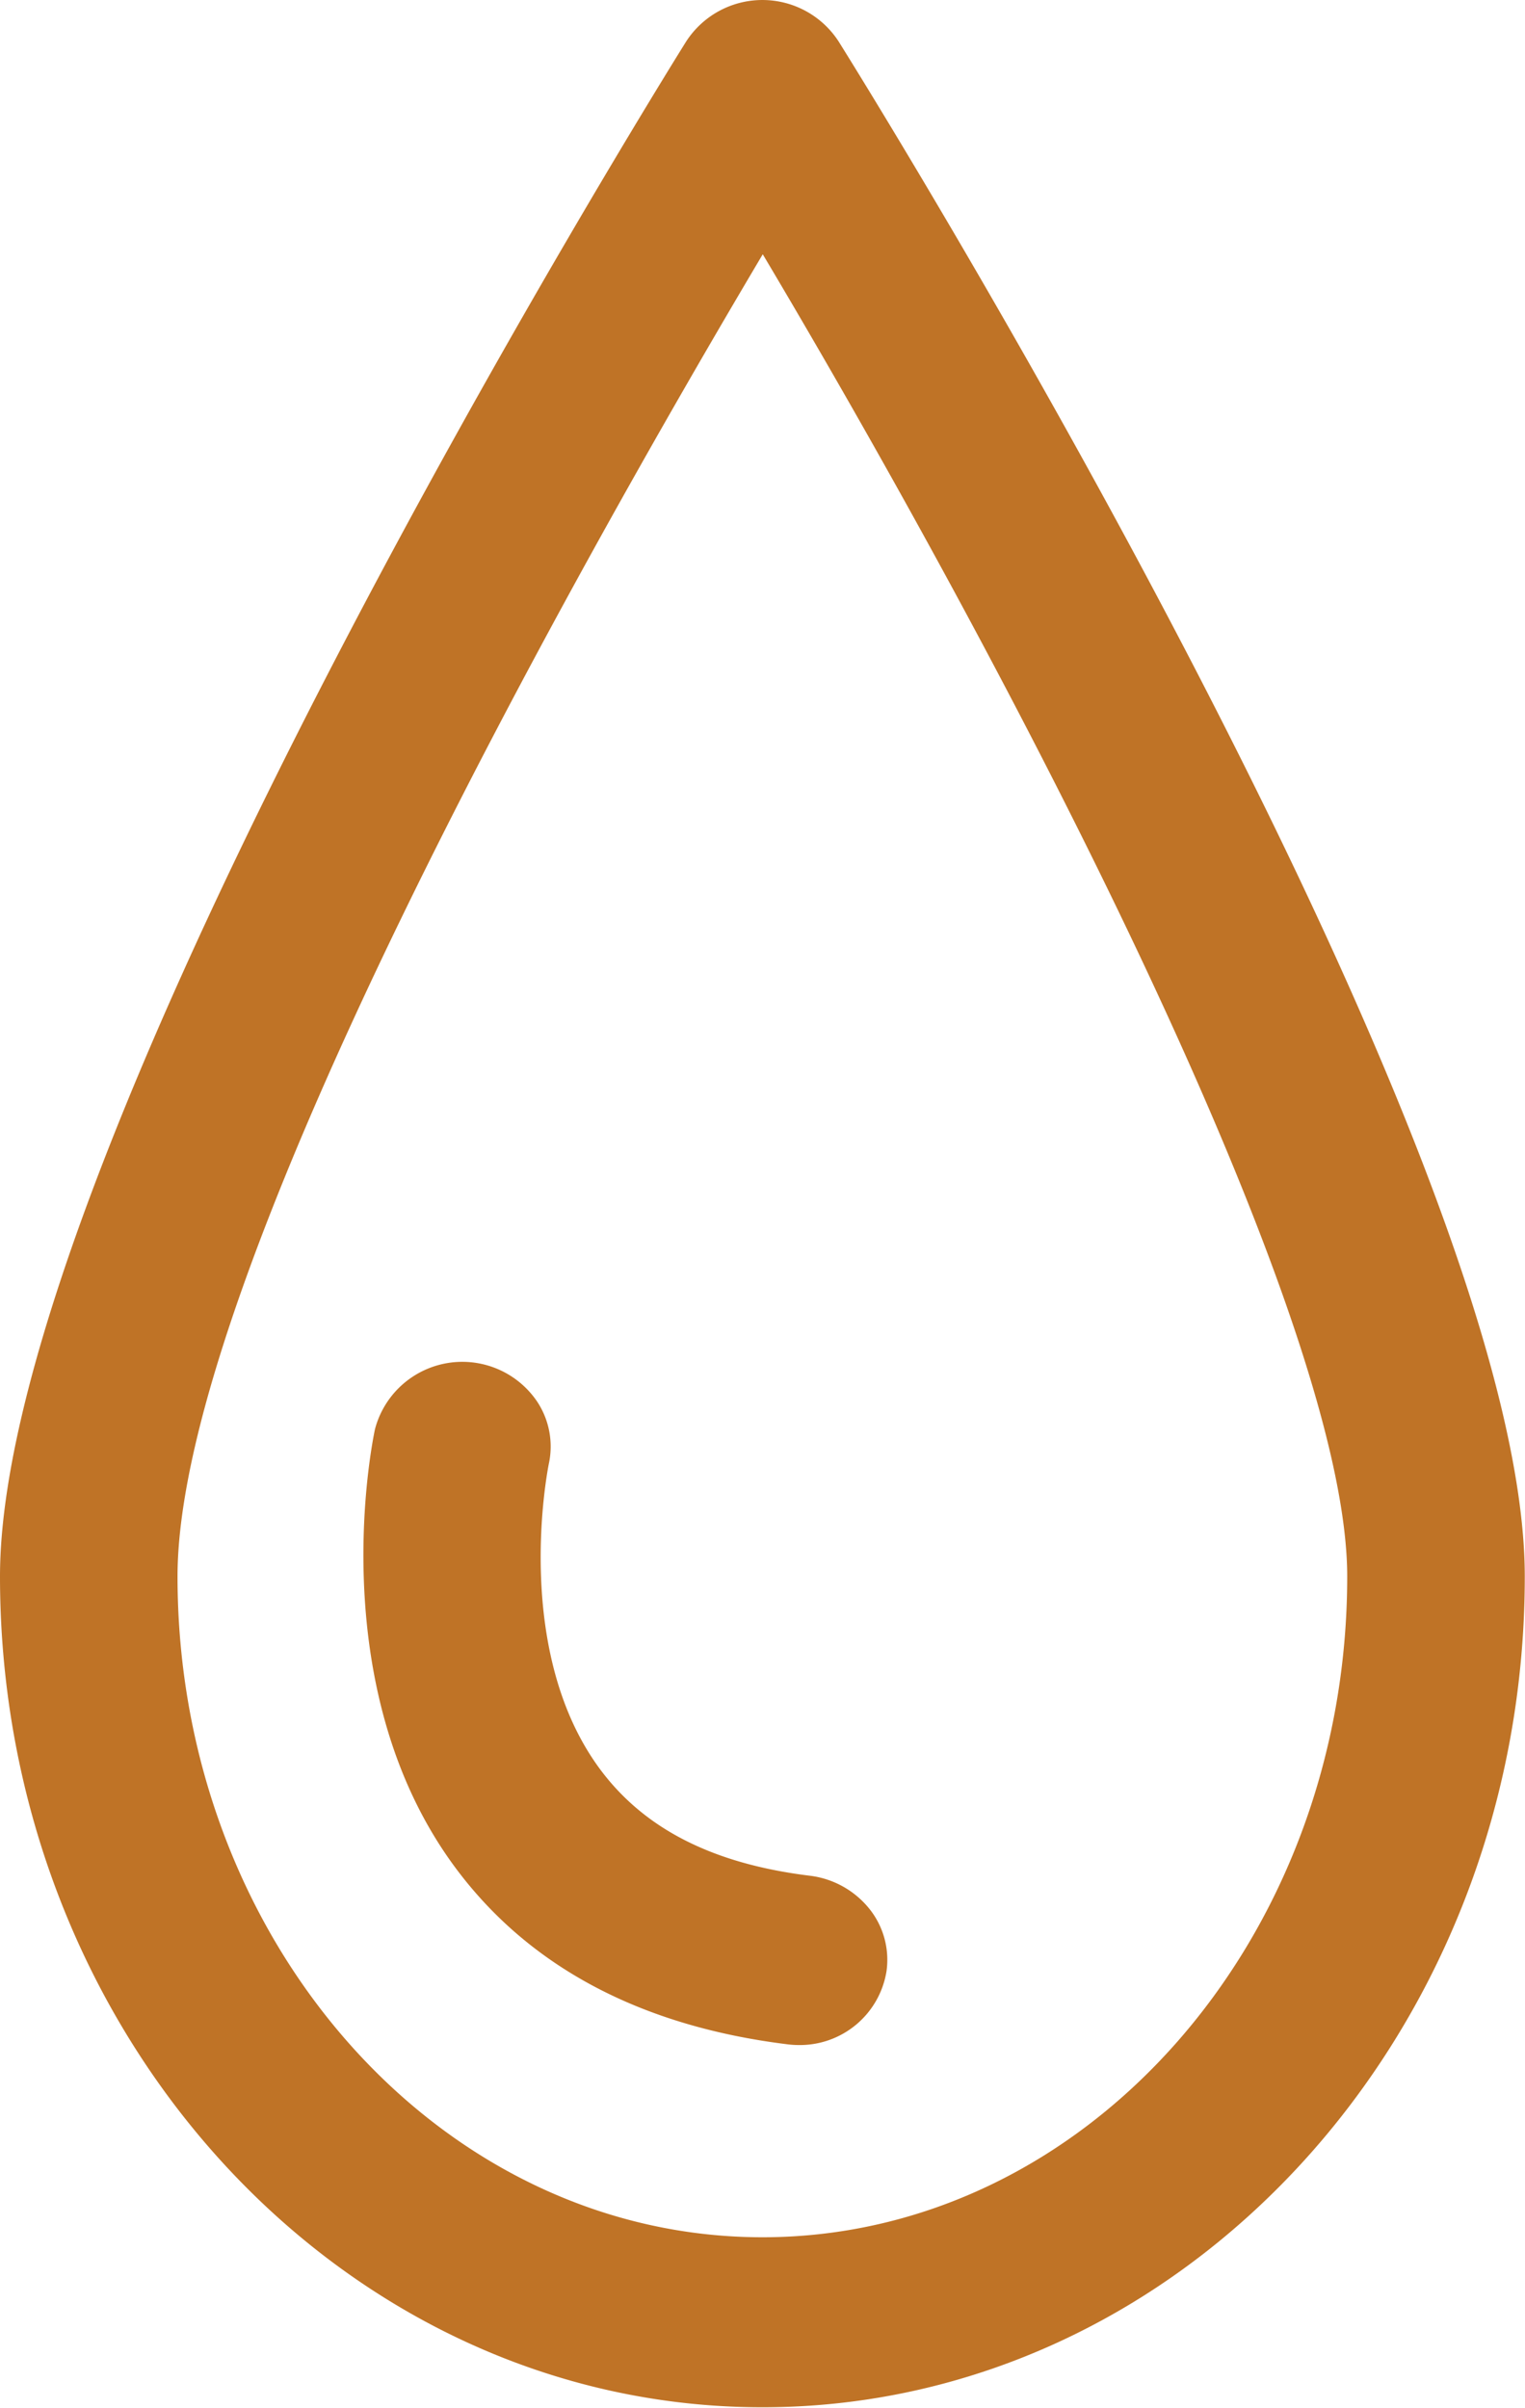 <?xml version="1.0" encoding="UTF-8" standalone="no"?><svg xmlns="http://www.w3.org/2000/svg" xmlns:xlink="http://www.w3.org/1999/xlink" fill="#bf7326" height="93.3" preserveAspectRatio="xMidYMid meet" version="1" viewBox="0.0 0.0 59.1 93.3" width="59.1" zoomAndPan="magnify"><g data-name="Layer 2"><g data-name="Layer 1" id="change1_1"><path d="M32.5,1.607a3.519,3.519,0,0,0-5.908,0C25.5,3.35,0,44.45,0,61.085,0,78.837,13.255,93.279,29.548,93.279S59.091,78.837,59.091,61.085C59.091,44.289,33.585,3.342,32.5,1.607Zm-2.95,85.084c-12.5,0-22.67-11.486-22.67-25.606,0-11.67,15.492-39.126,22.68-51.232C40.114,27.6,52.21,51.352,52.21,61.085,52.21,75.205,42.043,86.691,29.548,86.691Z"/><path d="M31.391,72.683c-3.723-.456-6.37-1.787-8.093-4.07-3.457-4.59-2.087-11.6-2.029-11.892a3.155,3.155,0,0,0-.455-2.415,3.5,3.5,0,0,0-6.281,1.069c-.021.1-2.182,9.931,3.162,17.059,2.85,3.8,7.162,6.079,12.818,6.78a3.529,3.529,0,0,0,.443.029,3.4,3.4,0,0,0,3.4-2.862,3.157,3.157,0,0,0-.629-2.372A3.5,3.5,0,0,0,31.391,72.683Z"/></g></g></svg>